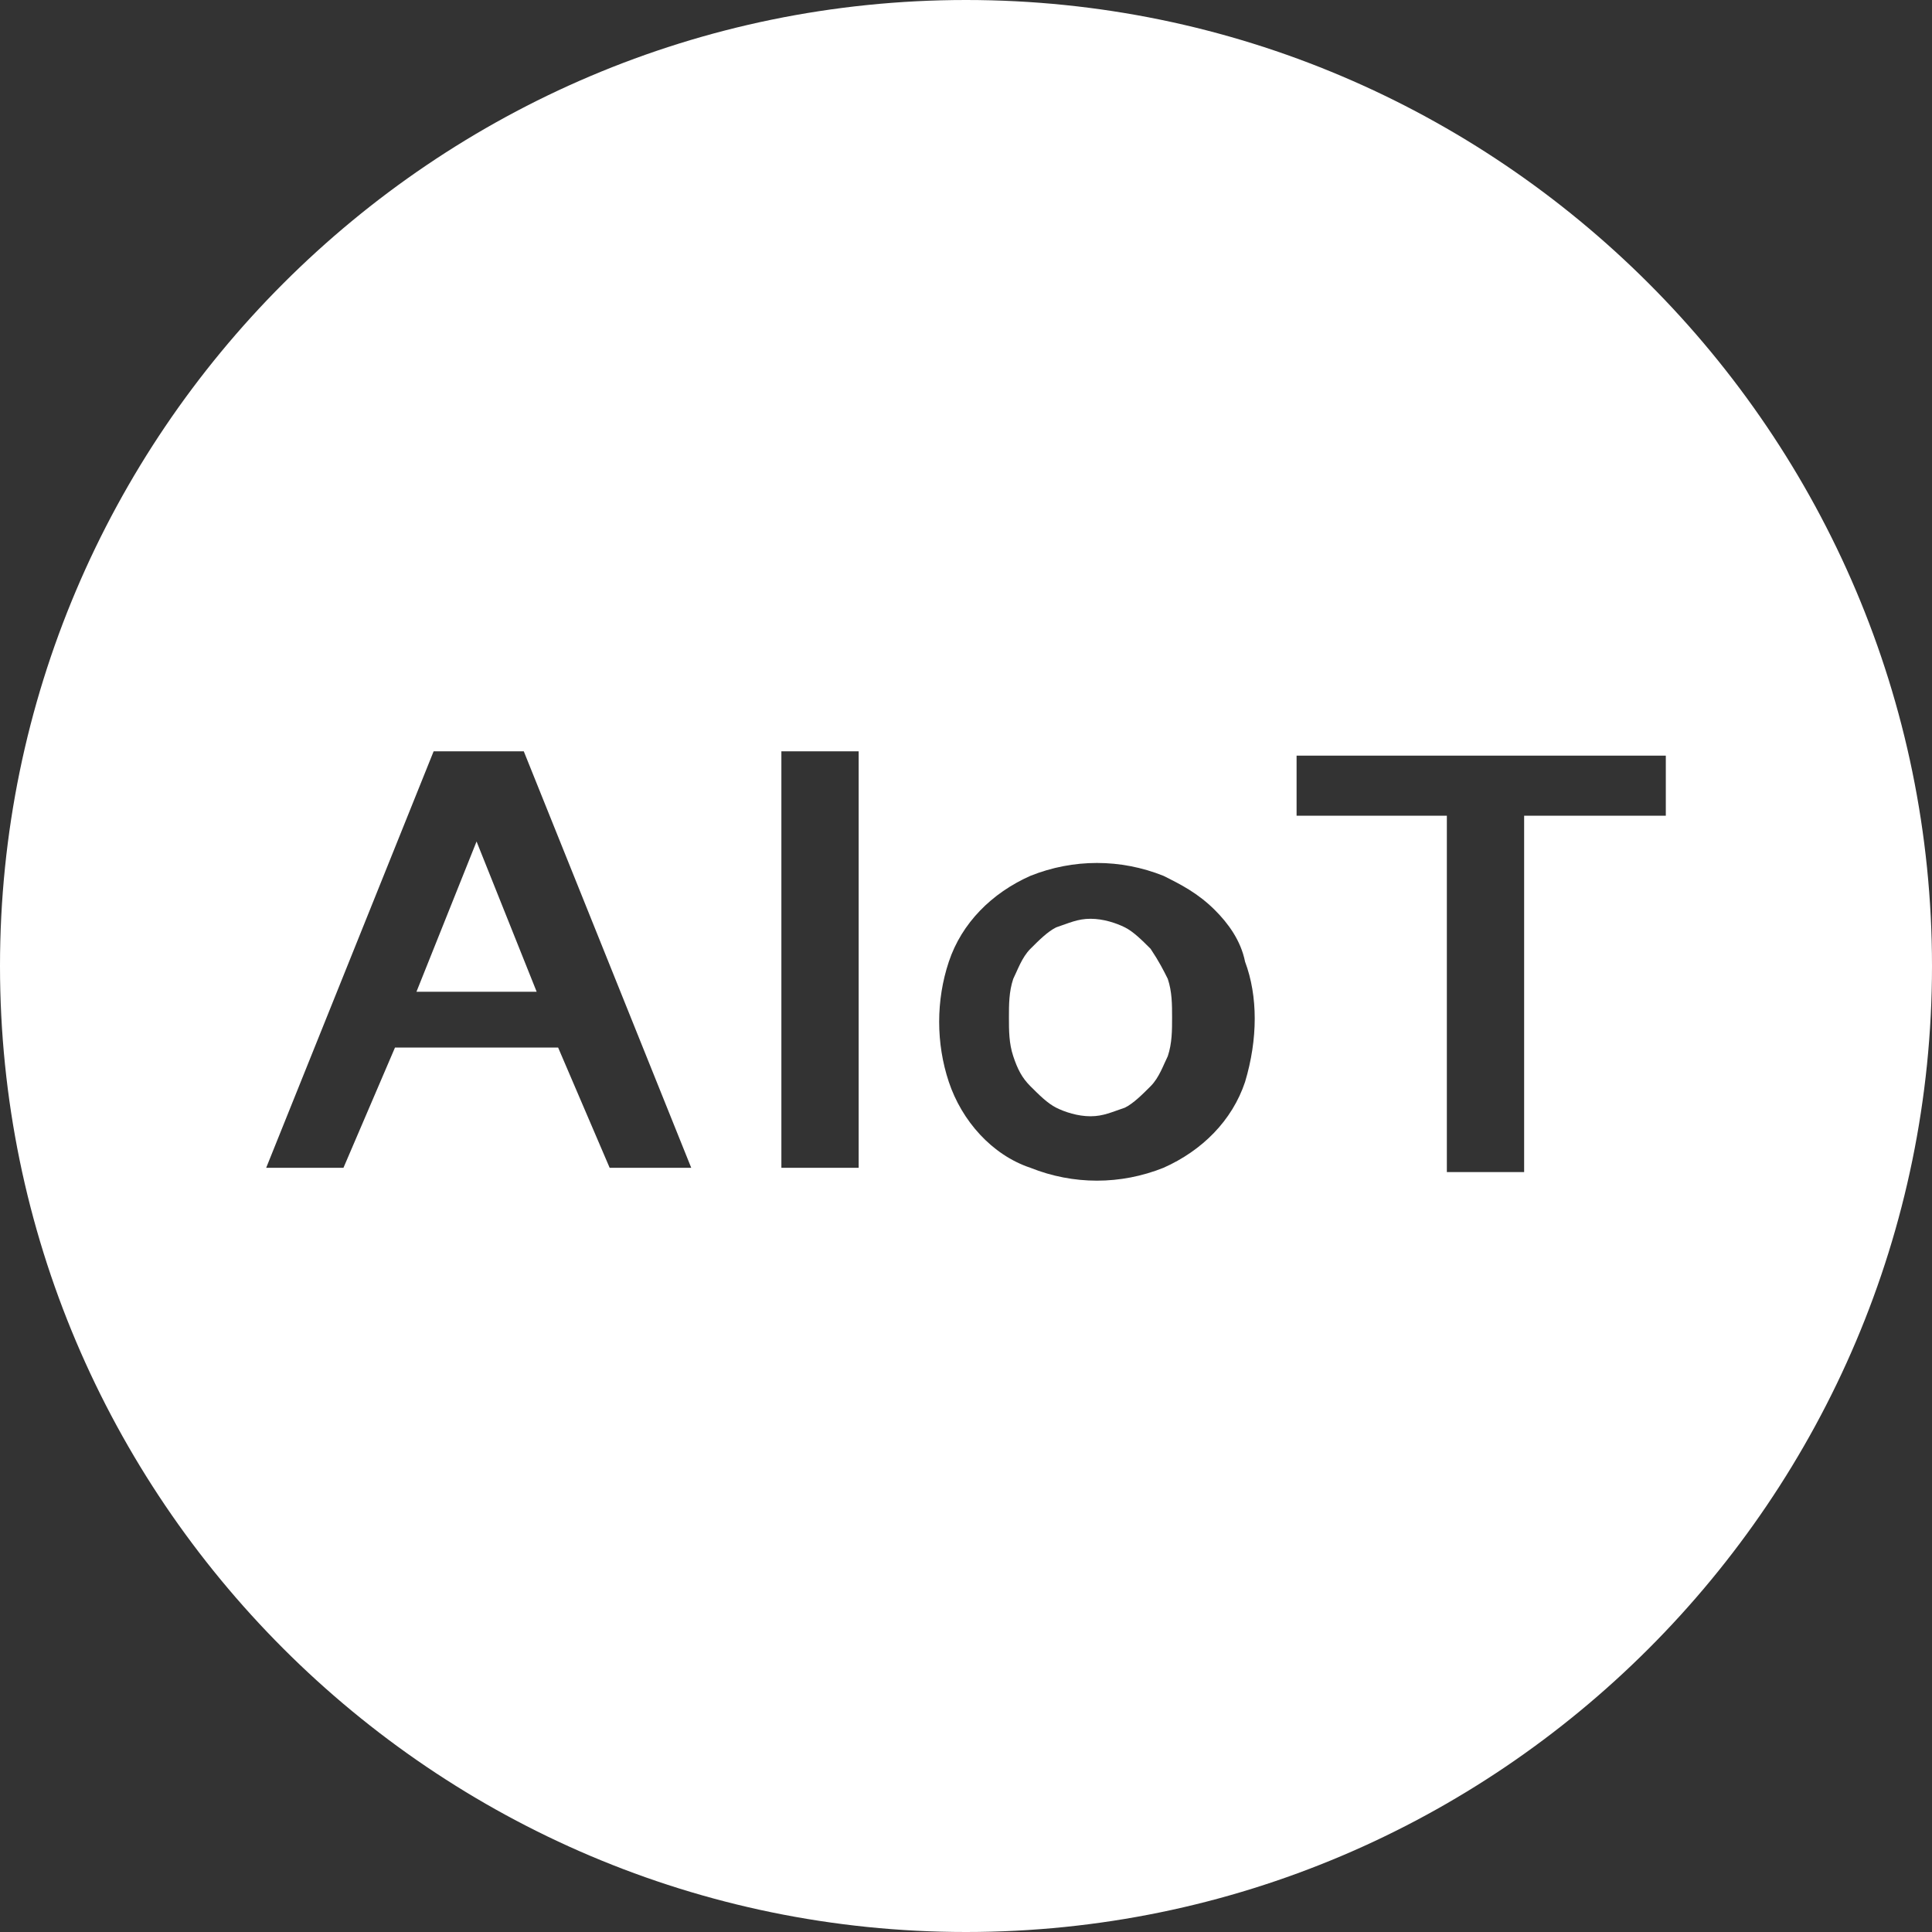 <?xml version="1.0" encoding="utf-8"?>
<!-- Generator: Adobe Illustrator 21.1.0, SVG Export Plug-In . SVG Version: 6.00 Build 0)  -->
<svg version="1.1" id="圖層_1" xmlns="http://www.w3.org/2000/svg" xmlns:xlink="http://www.w3.org/1999/xlink" x="0px" y="0px"
	 viewBox="0 0 45 45" style="enable-background:new 0 0 45 45;" xml:space="preserve">
<rect x="0" y="0" width="45" height="45" fill="#333333" stroke="none"/>
<style type="text/css">
	.st0{fill:#FFFFFF;}
</style>
<title>icon_AIot</title>
<path class="st0" d="M26.8,22.1c-0.2-0.2-0.4-0.4-0.6-0.5c-0.2-0.1-0.5-0.2-0.8-0.2c-0.3,0-0.5,0.1-0.8,0.2
	c-0.2,0.1-0.4,0.3-0.6,0.5c-0.2,0.2-0.3,0.5-0.4,0.7c-0.1,0.3-0.1,0.6-0.1,0.9c0,0.3,0,0.6,0.1,0.9c0.1,0.3,0.2,0.5,0.4,0.7
	c0.2,0.2,0.4,0.4,0.6,0.5c0.2,0.1,0.5,0.2,0.8,0.2c0.3,0,0.5-0.1,0.8-0.2c0.2-0.1,0.4-0.3,0.6-0.5c0.2-0.2,0.3-0.5,0.4-0.7
	c0.1-0.3,0.1-0.6,0.1-0.9c0-0.3,0-0.6-0.1-0.9C27.1,22.6,27,22.4,26.8,22.1z"/>
<polygon class="st0" points="9.7,23.1 12.5,23.1 11.1,19.6 "/>
<path class="st0" d="M22.5,0C10.1,0,0,10.1,0,22.5S10.1,45,22.5,45S45,34.9,45,22.5S34.9,0,22.5,0z M14.2,27.2L13,24.4H9.2l-0.6,1.4
	l-0.6,1.4H6.2l3.9-9.7h2.1l3.9,9.7H14.2z M20,27.2h-1.8v-9.7H20V27.2z M29,25.2c-0.3,0.9-1,1.6-1.9,2c-1,0.4-2.1,0.4-3.1,0
	c-0.9-0.3-1.6-1.1-1.9-2c-0.3-0.9-0.3-1.9,0-2.8c0.3-0.9,1-1.6,1.9-2c1-0.4,2.1-0.4,3.1,0c0.4,0.2,0.8,0.4,1.2,0.8
	c0.3,0.3,0.6,0.7,0.7,1.2C29.3,23.2,29.3,24.2,29,25.2L29,25.2z M35.5,19v8.3h-1.8V19h-3.5v-1.4h8.6V19L35.5,19z"/>
</svg>
